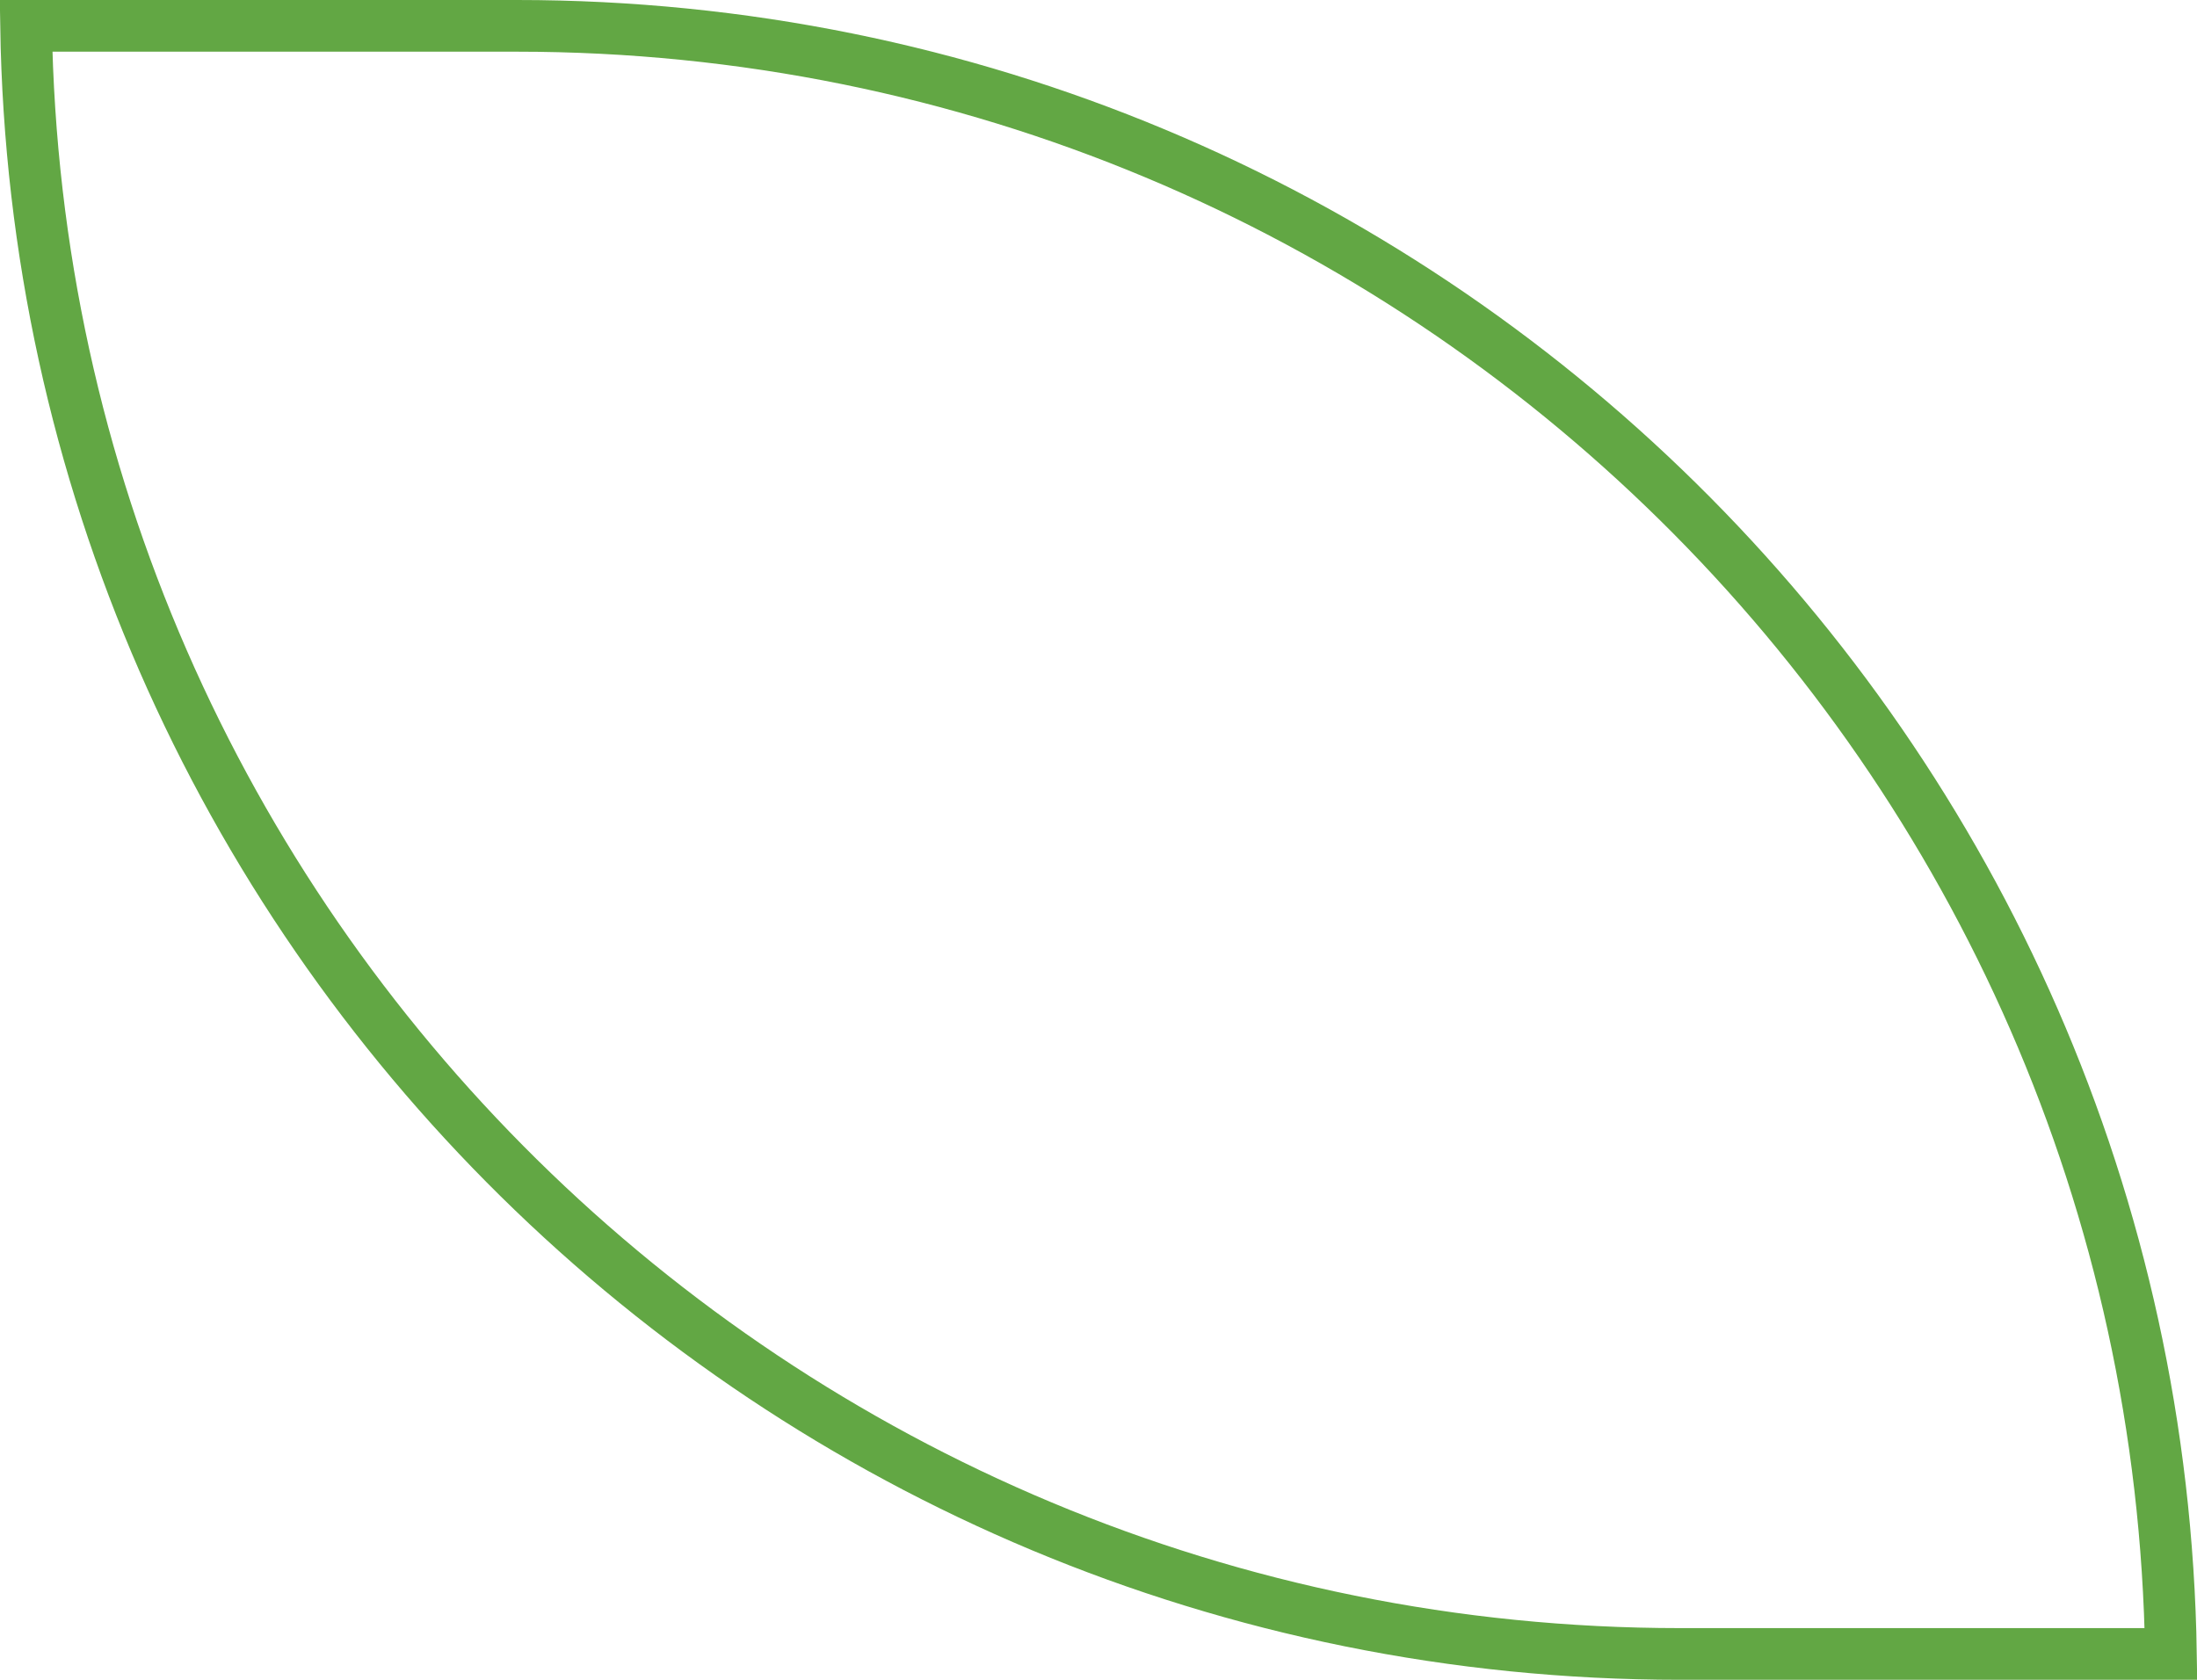 <?xml version="1.0" encoding="UTF-8"?> <svg xmlns="http://www.w3.org/2000/svg" width="85" height="65" viewBox="0 0 85 65" fill="none"> <path d="M1.008 1H20C55.012 1 83.458 29.115 83.992 64H65C29.988 64 1.542 35.885 1.008 1Z" stroke="#62A744" stroke-width="2"></path> </svg> 